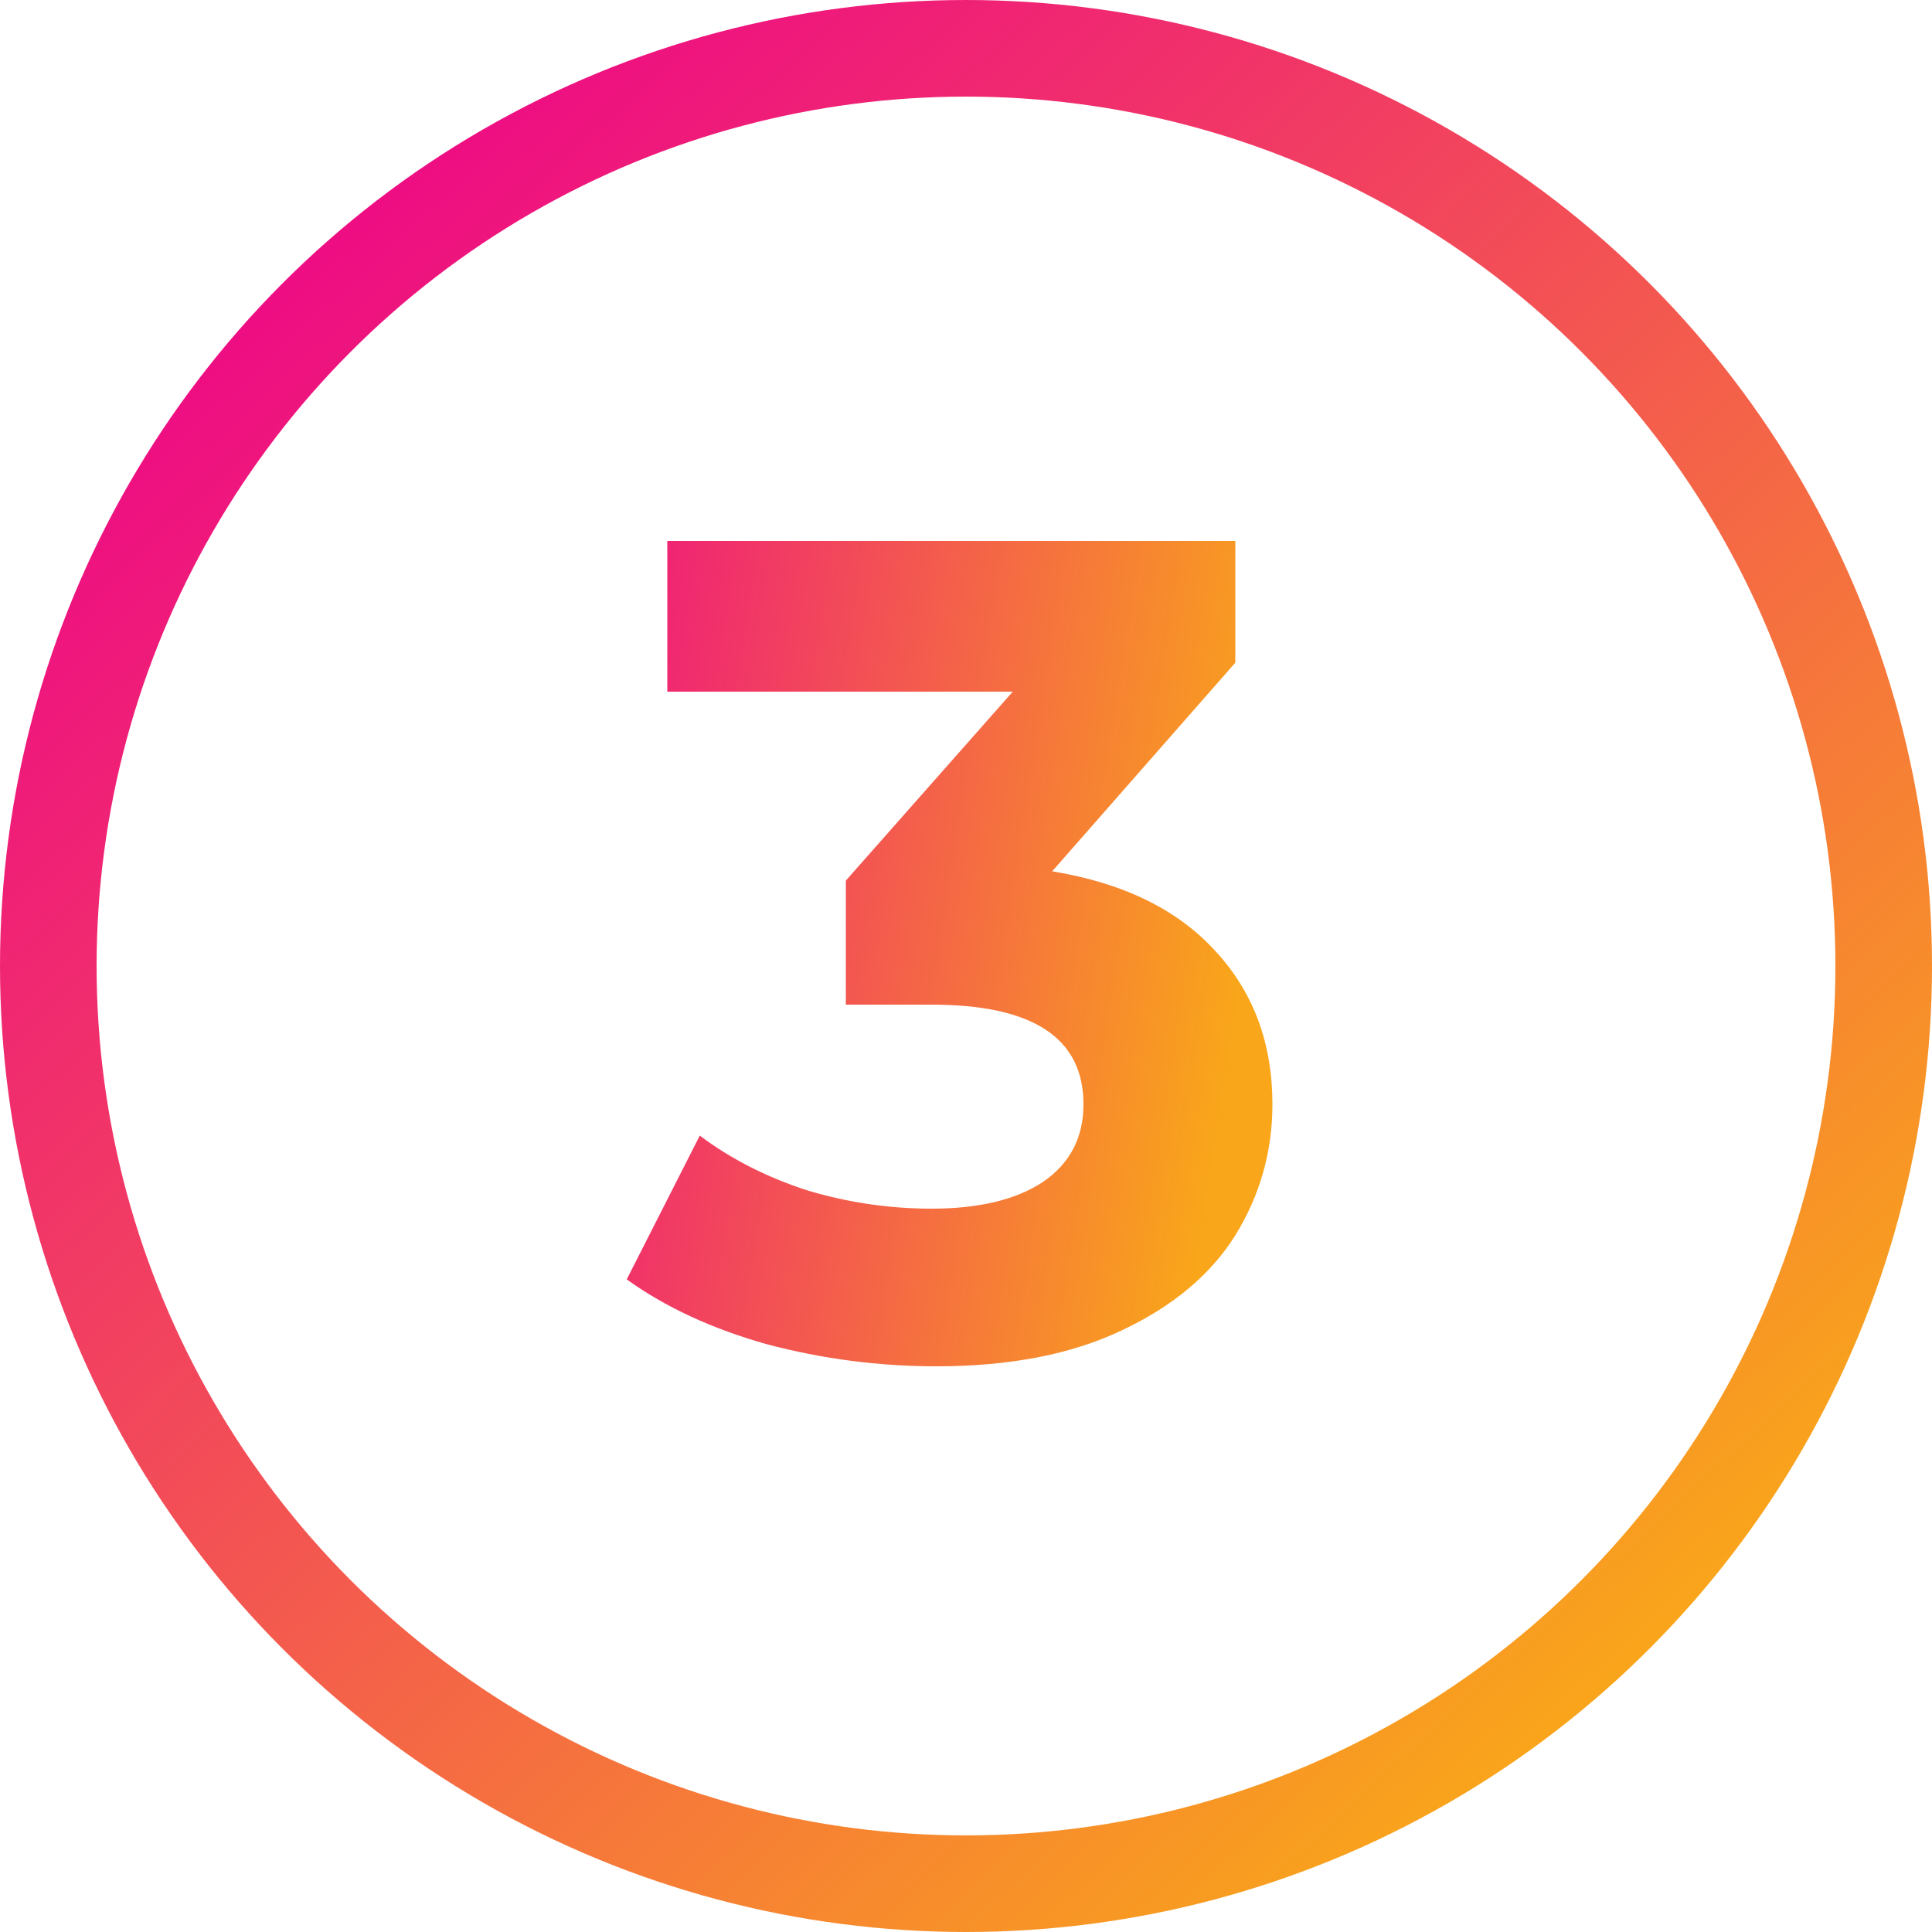 <?xml version="1.0" encoding="UTF-8"?> <svg xmlns="http://www.w3.org/2000/svg" width="40" height="40" viewBox="0 0 40 40" fill="none"> <circle cx="20" cy="20" r="19" stroke="url(#paint0_linear)" stroke-width="2"></circle> <path d="M21.784 18.04C23.256 18.28 24.384 18.832 25.168 19.696C25.952 20.544 26.344 21.6 26.344 22.864C26.344 23.84 26.088 24.744 25.576 25.576C25.064 26.392 24.28 27.048 23.224 27.544C22.184 28.04 20.904 28.288 19.384 28.288C18.2 28.288 17.032 28.136 15.88 27.832C14.744 27.512 13.776 27.064 12.976 26.488L14.488 23.512C15.128 23.992 15.864 24.368 16.696 24.64C17.544 24.896 18.408 25.024 19.288 25.024C20.264 25.024 21.032 24.84 21.592 24.472C22.152 24.088 22.432 23.552 22.432 22.864C22.432 21.488 21.384 20.8 19.288 20.8H17.512V18.232L20.968 14.32H13.816V11.2H25.576V13.72L21.784 18.04Z" fill="url(#paint1_linear)"></path> <defs> <linearGradient id="paint0_linear" x1="3.6" y1="3.4" x2="33.2" y2="35.4" gradientUnits="userSpaceOnUse"> <stop stop-color="#ED008C"></stop> <stop offset="1" stop-color="#F9A61A"></stop> </linearGradient> <linearGradient id="paint1_linear" x1="13" y1="-7.337" x2="30.931" y2="-4.534" gradientUnits="userSpaceOnUse"> <stop stop-color="#ED008C"></stop> <stop offset="0.927" stop-color="#F9A61A"></stop> </linearGradient> </defs> </svg> 